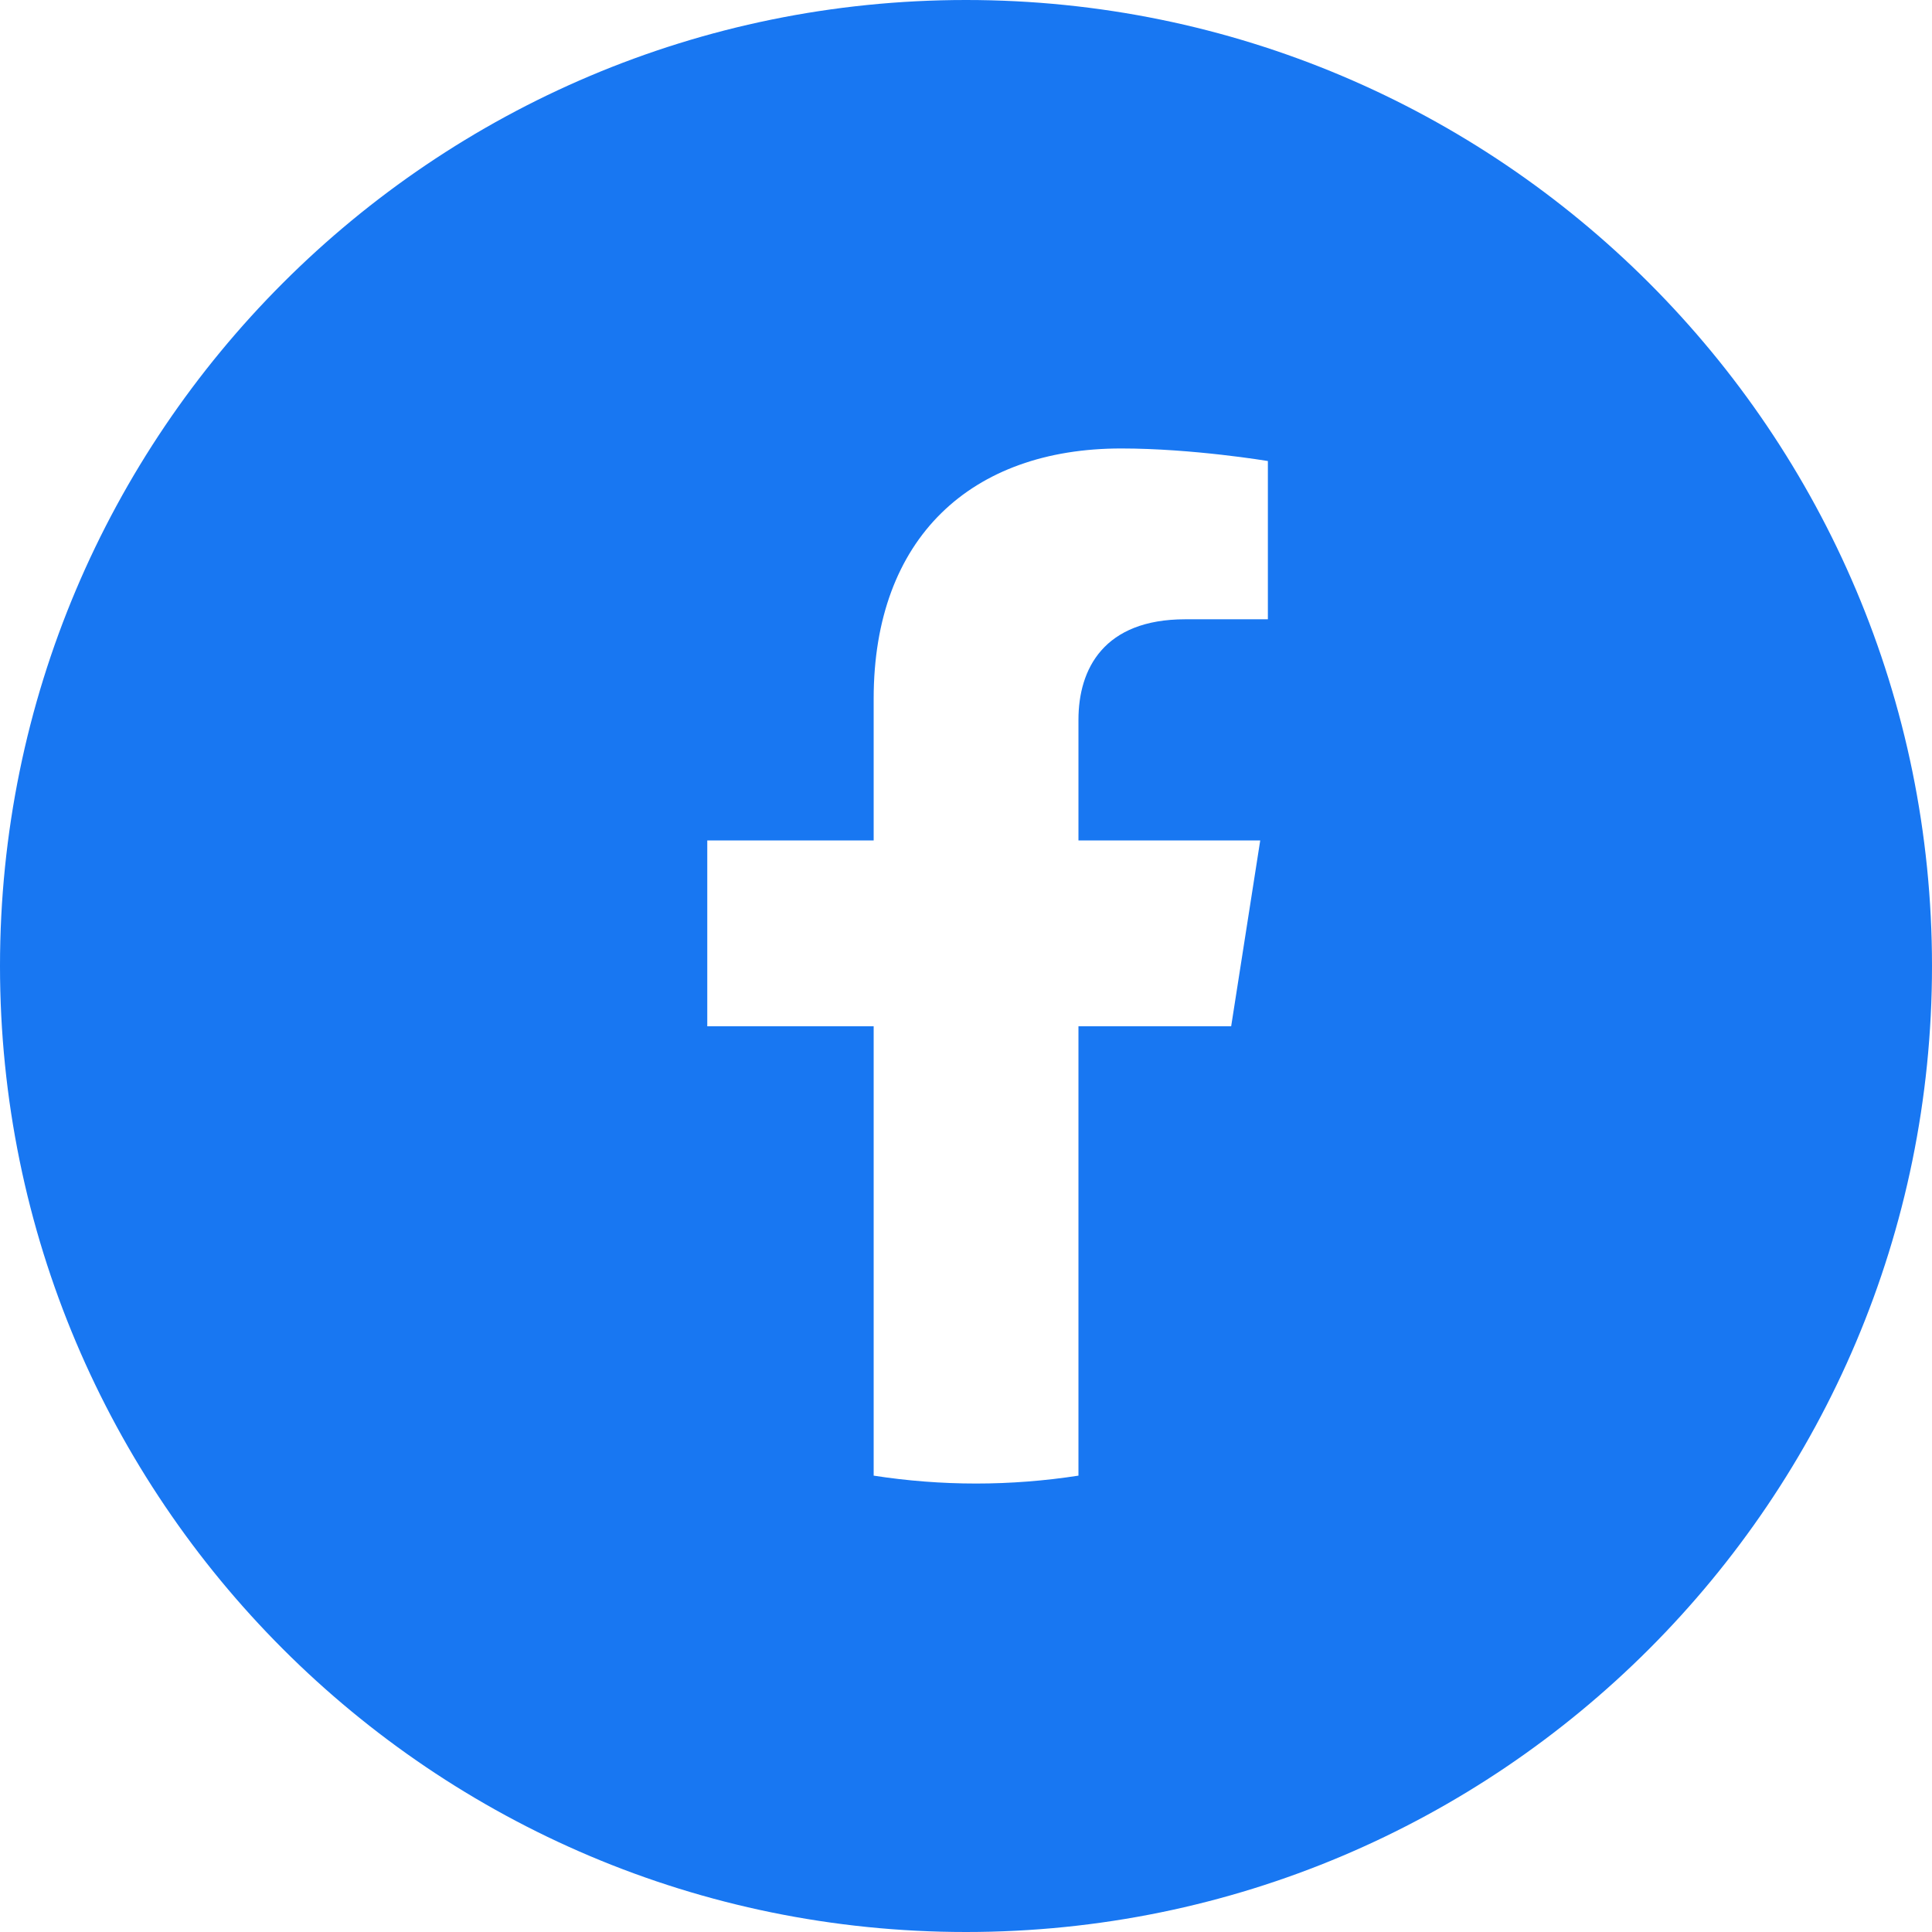 <svg width="24" height="24" viewBox="0 0 24 24" fill="none" xmlns="http://www.w3.org/2000/svg">
<path fill-rule="evenodd" clip-rule="evenodd" d="M12 24C18.627 24 24 18.627 24 12C24 5.373 18.627 0 12 0C5.373 0 0 5.373 0 12C0 18.627 5.373 24 12 24ZM15.655 10.44L15.294 12.749H13.397V18.331C12.982 18.395 12.557 18.429 12.125 18.429C11.692 18.429 11.267 18.395 10.853 18.331V12.749H8.786V10.44H10.853V8.68C10.853 6.677 12.068 5.571 13.928 5.571C14.818 5.571 15.75 5.727 15.75 5.727V7.693H14.723C13.712 7.693 13.397 8.309 13.397 8.941V10.44H15.655Z" fill="#1877F2"/>
</svg>
